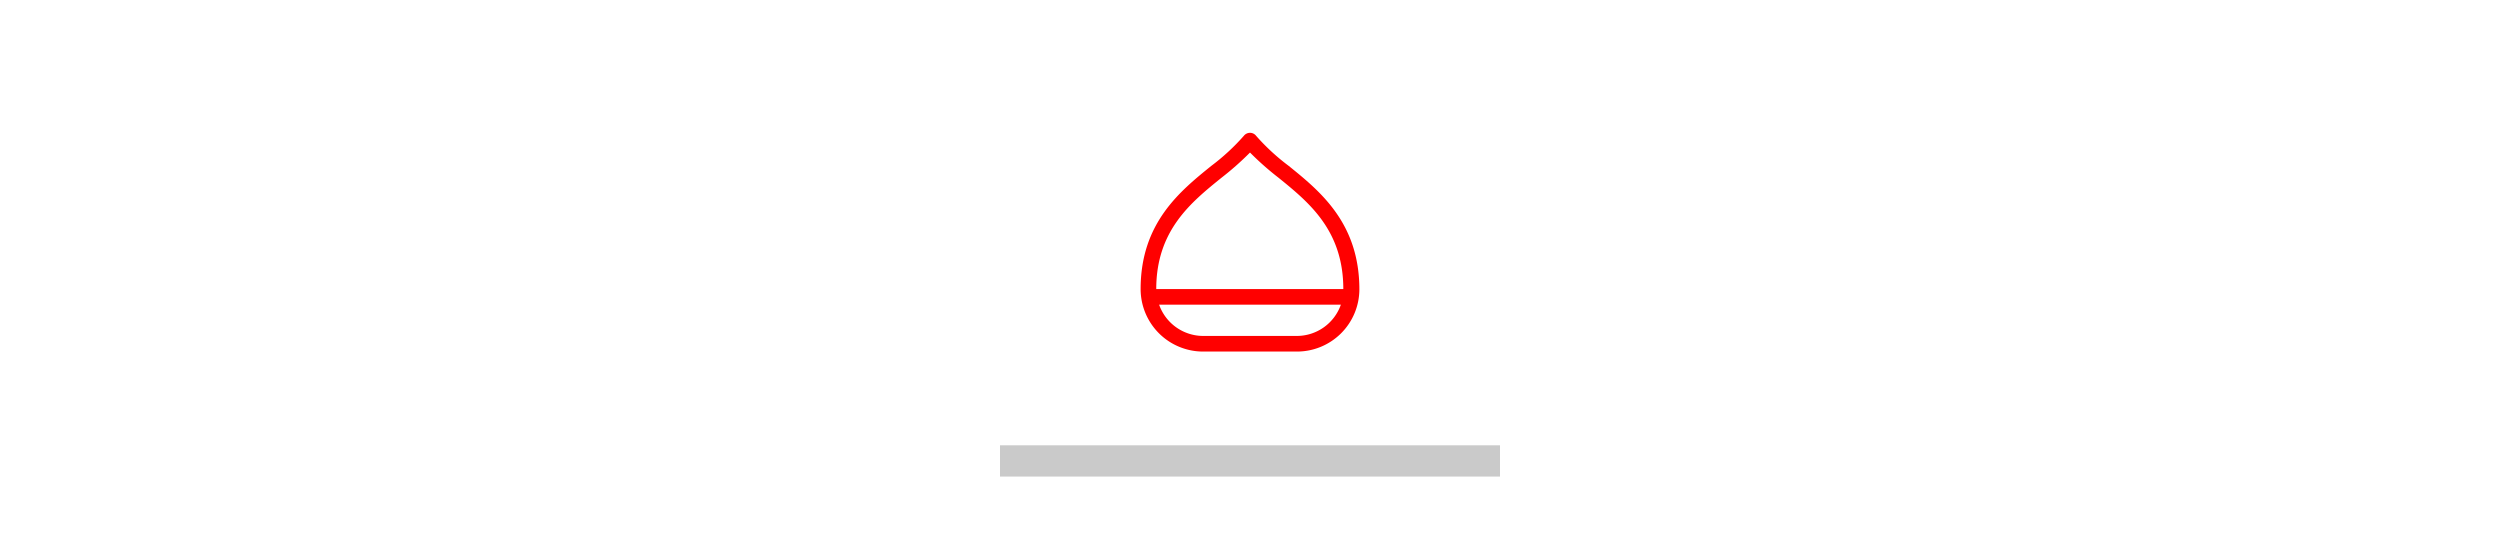 <svg xmlns="http://www.w3.org/2000/svg" xmlns:xlink="http://www.w3.org/1999/xlink" width="640" height="142" viewBox="0 0 640 142">
  <defs>
    <clipPath id="clip-icon-kastanie">
      <rect width="640" height="142"/>
    </clipPath>
  </defs>
  <g id="icon-kastanie" clip-path="url(#clip-icon-kastanie)">
    <rect id="Rechteck_32" data-name="Rechteck 32" width="128" height="8" transform="translate(256 114)" fill="#cacaca"/>
    <path id="chestnut-light" d="M37.862,40.429a54.825,54.825,0,0,1-8.311-7.676A1.978,1.978,0,0,0,28,32a2.016,2.016,0,0,0-1.562.752,54.952,54.952,0,0,1-8.3,7.676C10.055,46.963,0,55.1,0,72A16,16,0,0,0,16,88H40A15.976,15.976,0,0,0,56,72.113C56,55.1,45.95,46.963,37.862,40.429ZM20.688,43.513A74.98,74.98,0,0,0,28,37.048a74.9,74.9,0,0,0,7.354,6.493C43.15,49.85,51.888,57.013,51.888,72H4C4,57.013,12.85,49.85,20.688,43.513ZM40,84H16A11.981,11.981,0,0,1,4.736,76H51.261A11.96,11.96,0,0,1,40,84Z" transform="translate(292 2)" fill="red"/>
  </g>
</svg>
